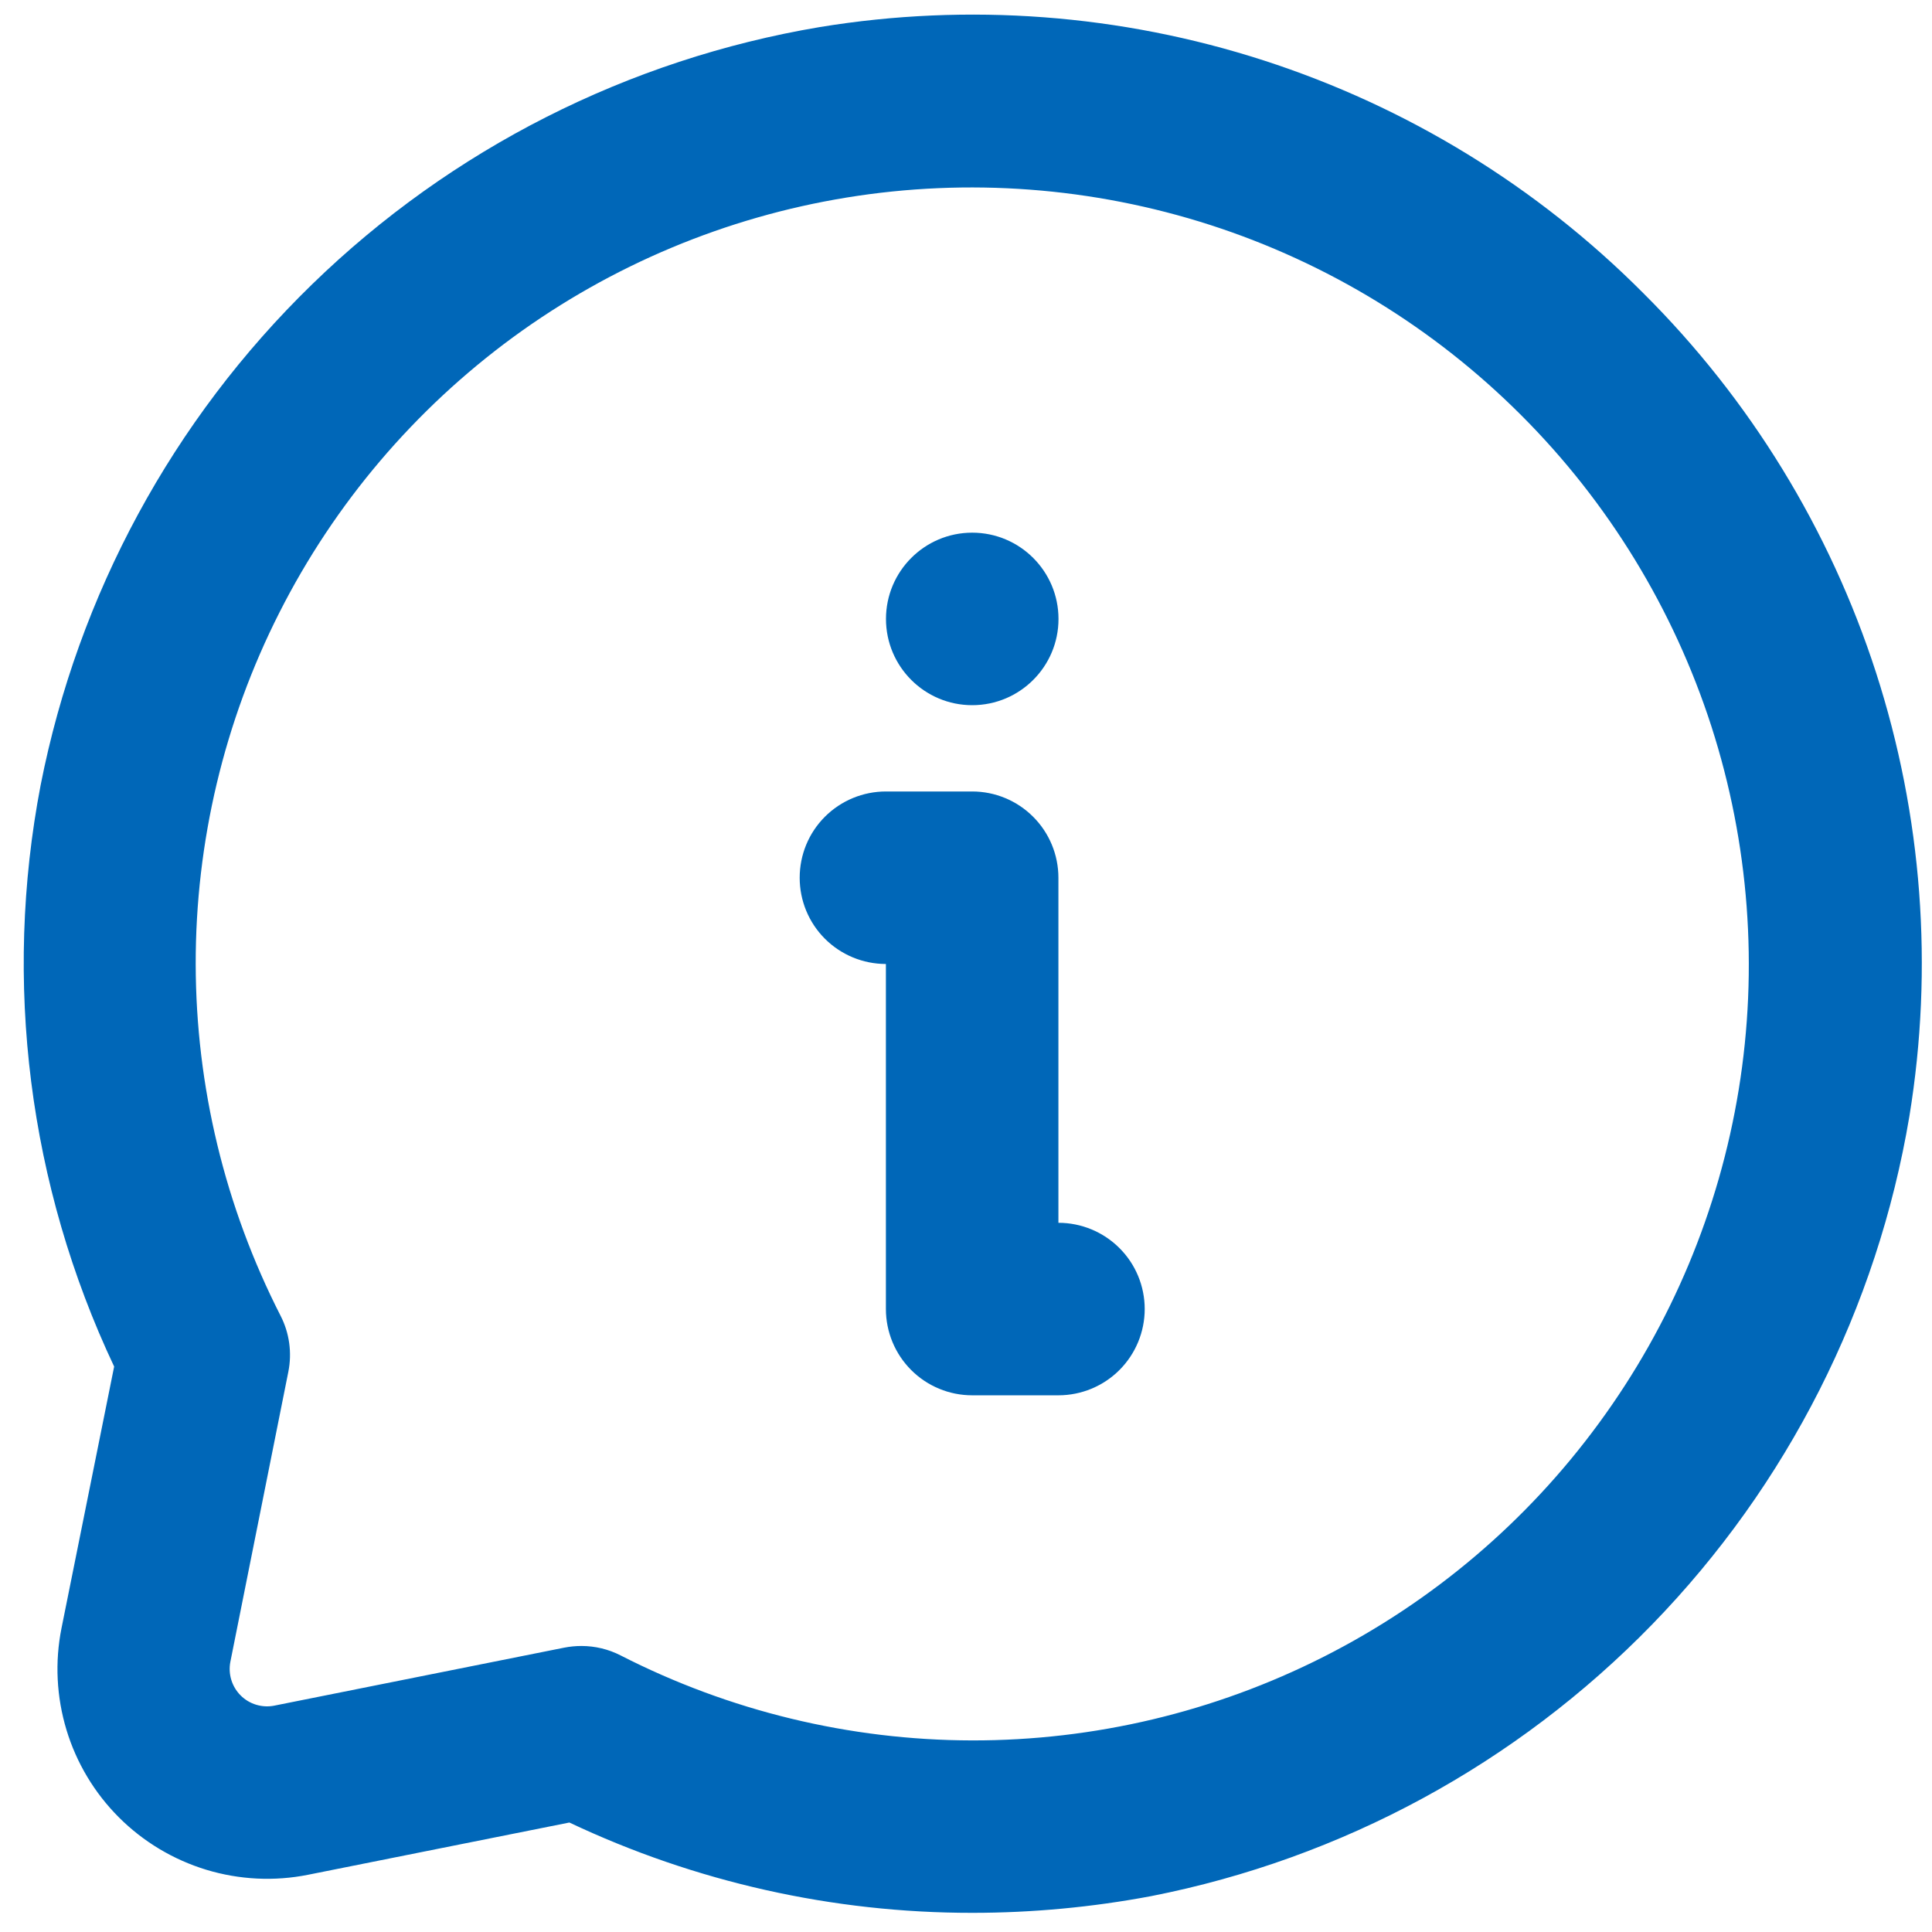 <svg width="24" height="24" viewBox="0 0 24 24" fill="none" xmlns="http://www.w3.org/2000/svg">
<path d="M20.413 3.641C19.094 2.316 17.478 1.326 15.699 0.751C13.92 0.176 12.03 0.034 10.185 0.336C7.806 0.736 5.605 1.851 3.876 3.533C2.146 5.215 0.971 7.385 0.505 9.752C0.036 12.196 0.356 14.726 1.418 16.976L0.764 20.226C0.68 20.646 0.702 21.08 0.826 21.49C0.95 21.9 1.174 22.273 1.477 22.576C1.78 22.879 2.153 23.102 2.563 23.227C2.973 23.351 3.407 23.373 3.827 23.289L7.073 22.64C8.637 23.38 10.347 23.763 12.078 23.762C12.824 23.762 13.569 23.692 14.302 23.554C16.67 23.088 18.84 21.911 20.523 20.18C22.205 18.45 23.32 16.247 23.719 13.867C24.021 12.022 23.879 10.132 23.304 8.353C22.729 6.575 21.738 4.959 20.413 3.641ZM21.599 13.536C21.355 15.034 20.761 16.453 19.864 17.677C18.968 18.902 17.795 19.897 16.441 20.582C15.087 21.267 13.591 21.623 12.073 21.62C10.556 21.617 9.06 21.255 7.709 20.564C7.559 20.487 7.392 20.447 7.223 20.447C7.151 20.447 7.079 20.454 7.008 20.468L3.408 21.188C3.333 21.203 3.256 21.199 3.183 21.177C3.109 21.155 3.043 21.115 2.989 21.061C2.935 21.007 2.895 20.94 2.873 20.867C2.851 20.794 2.847 20.717 2.862 20.642L3.582 17.04C3.629 16.804 3.595 16.558 3.485 16.344C2.795 14.992 2.434 13.497 2.431 11.979C2.429 10.462 2.784 8.965 3.47 7.611C4.155 6.257 5.151 5.085 6.375 4.188C7.6 3.292 9.019 2.698 10.517 2.454C12.027 2.208 13.575 2.325 15.032 2.794C16.489 3.264 17.814 4.074 18.896 5.157C19.979 6.239 20.788 7.564 21.259 9.021C21.728 10.477 21.845 12.025 21.599 13.536Z" fill="#0067B8"/>
<path d="M13.148 15.19V10.904C13.148 10.619 13.035 10.347 12.834 10.146C12.633 9.945 12.361 9.832 12.077 9.832H11.005C10.721 9.832 10.448 9.945 10.247 10.146C10.046 10.347 9.934 10.619 9.934 10.904C9.934 11.188 10.046 11.46 10.247 11.661C10.448 11.862 10.721 11.975 11.005 11.975V16.261C11.005 16.545 11.118 16.818 11.319 17.019C11.52 17.22 11.792 17.333 12.077 17.333H13.148C13.432 17.333 13.705 17.22 13.906 17.019C14.107 16.818 14.22 16.545 14.22 16.261C14.22 15.977 14.107 15.704 13.906 15.504C13.705 15.303 13.432 15.19 13.148 15.19Z" fill="#0067B8"/>
<path d="M12.077 8.76C12.669 8.76 13.149 8.28 13.149 7.689C13.149 7.097 12.669 6.617 12.077 6.617C11.486 6.617 11.006 7.097 11.006 7.689C11.006 8.28 11.486 8.76 12.077 8.76Z" fill="#0067B8"/>
</svg>
